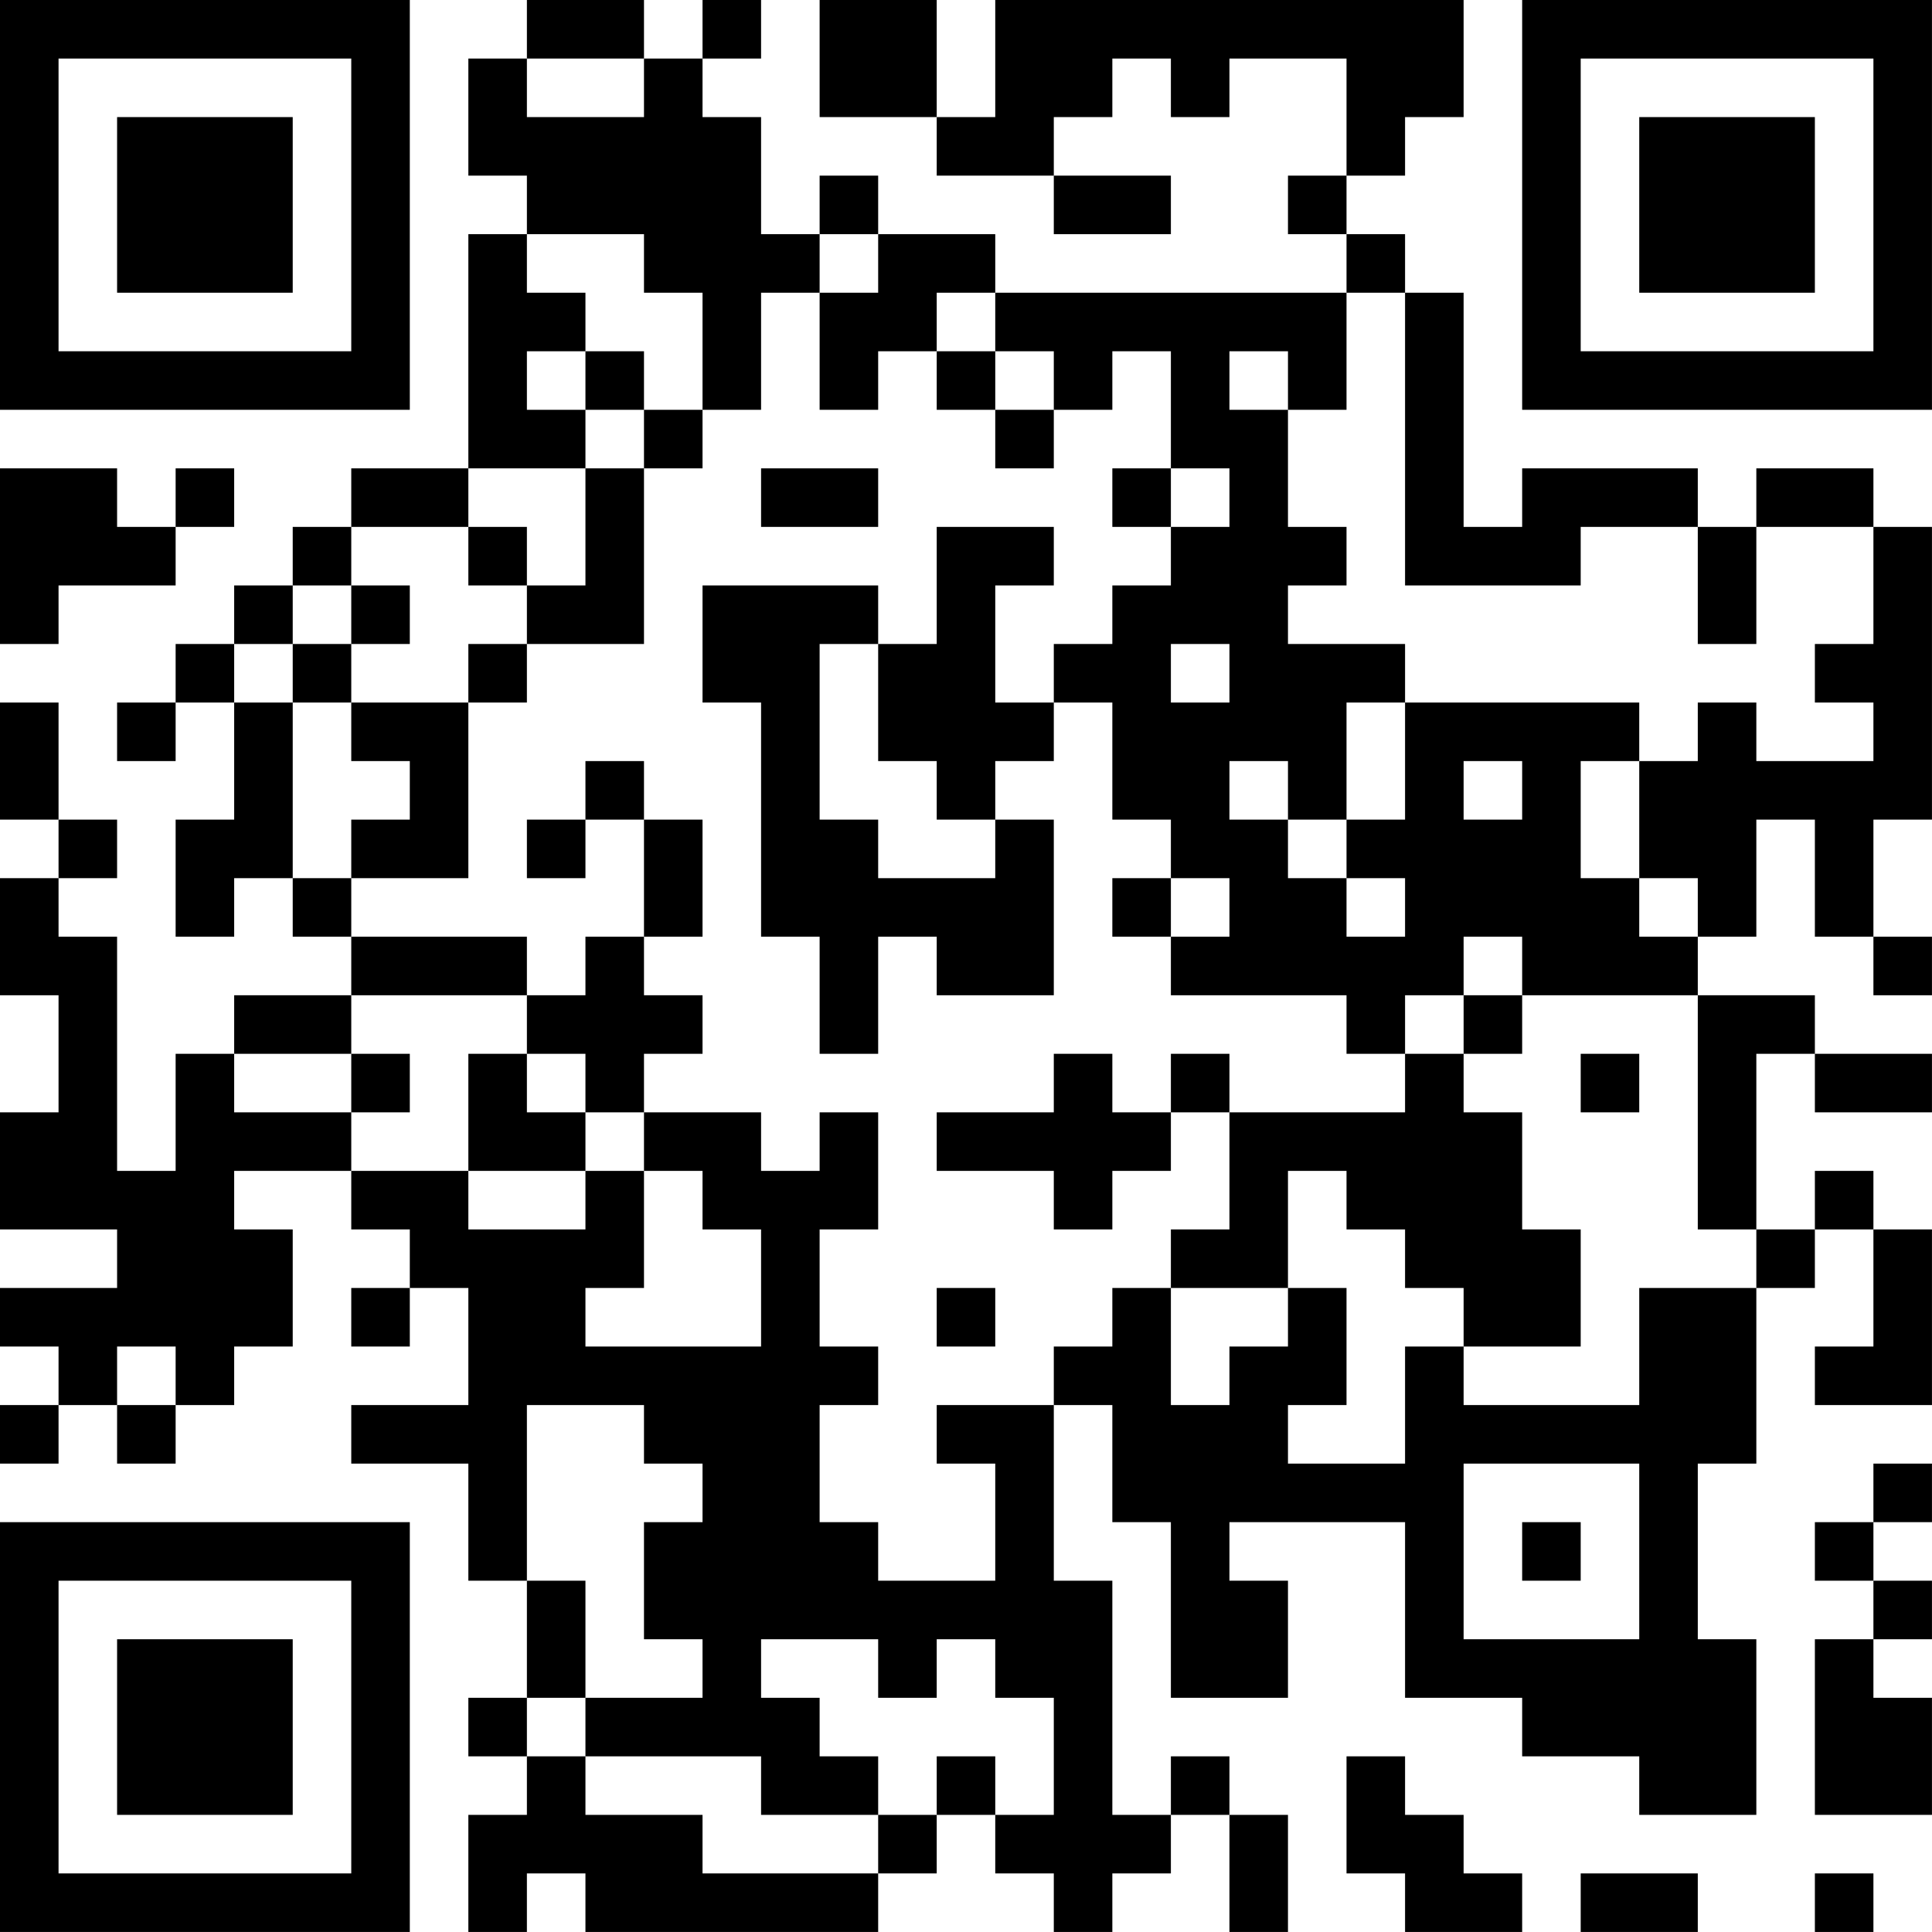 <?xml version="1.0" encoding="UTF-8"?>
<svg xmlns="http://www.w3.org/2000/svg" version="1.1" width="400" height="400" viewBox="0 0 400 400"><rect x="0" y="0" width="400" height="400" fill="#ffffff"/><g transform="scale(12.121)"><g transform="translate(0,0)"><path fill-rule="evenodd" d="M9 0L9 1L8 1L8 3L9 3L9 4L8 4L8 8L6 8L6 9L5 9L5 10L4 10L4 11L3 11L3 12L2 12L2 13L3 13L3 12L4 12L4 14L3 14L3 16L4 16L4 15L5 15L5 16L6 16L6 17L4 17L4 18L3 18L3 20L2 20L2 16L1 16L1 15L2 15L2 14L1 14L1 12L0 12L0 14L1 14L1 15L0 15L0 17L1 17L1 19L0 19L0 21L2 21L2 22L0 22L0 23L1 23L1 24L0 24L0 25L1 25L1 24L2 24L2 25L3 25L3 24L4 24L4 23L5 23L5 21L4 21L4 20L6 20L6 21L7 21L7 22L6 22L6 23L7 23L7 22L8 22L8 24L6 24L6 25L8 25L8 27L9 27L9 29L8 29L8 30L9 30L9 31L8 31L8 33L9 33L9 32L10 32L10 33L15 33L15 32L16 32L16 31L17 31L17 32L18 32L18 33L19 33L19 32L20 32L20 31L21 31L21 33L22 33L22 31L21 31L21 30L20 30L20 31L19 31L19 27L18 27L18 24L19 24L19 26L20 26L20 29L22 29L22 27L21 27L21 26L24 26L24 29L26 29L26 30L28 30L28 31L30 31L30 28L29 28L29 25L30 25L30 22L31 22L31 21L32 21L32 23L31 23L31 24L33 24L33 21L32 21L32 20L31 20L31 21L30 21L30 18L31 18L31 19L33 19L33 18L31 18L31 17L29 17L29 16L30 16L30 14L31 14L31 16L32 16L32 17L33 17L33 16L32 16L32 14L33 14L33 9L32 9L32 8L30 8L30 9L29 9L29 8L26 8L26 9L25 9L25 5L24 5L24 4L23 4L23 3L24 3L24 2L25 2L25 0L17 0L17 2L16 2L16 0L14 0L14 2L16 2L16 3L18 3L18 4L20 4L20 3L18 3L18 2L19 2L19 1L20 1L20 2L21 2L21 1L23 1L23 3L22 3L22 4L23 4L23 5L17 5L17 4L15 4L15 3L14 3L14 4L13 4L13 2L12 2L12 1L13 1L13 0L12 0L12 1L11 1L11 0ZM9 1L9 2L11 2L11 1ZM9 4L9 5L10 5L10 6L9 6L9 7L10 7L10 8L8 8L8 9L6 9L6 10L5 10L5 11L4 11L4 12L5 12L5 15L6 15L6 16L9 16L9 17L6 17L6 18L4 18L4 19L6 19L6 20L8 20L8 21L10 21L10 20L11 20L11 22L10 22L10 23L13 23L13 21L12 21L12 20L11 20L11 19L13 19L13 20L14 20L14 19L15 19L15 21L14 21L14 23L15 23L15 24L14 24L14 26L15 26L15 27L17 27L17 25L16 25L16 24L18 24L18 23L19 23L19 22L20 22L20 24L21 24L21 23L22 23L22 22L23 22L23 24L22 24L22 25L24 25L24 23L25 23L25 24L28 24L28 22L30 22L30 21L29 21L29 17L26 17L26 16L25 16L25 17L24 17L24 18L23 18L23 17L20 17L20 16L21 16L21 15L20 15L20 14L19 14L19 12L18 12L18 11L19 11L19 10L20 10L20 9L21 9L21 8L20 8L20 6L19 6L19 7L18 7L18 6L17 6L17 5L16 5L16 6L15 6L15 7L14 7L14 5L15 5L15 4L14 4L14 5L13 5L13 7L12 7L12 5L11 5L11 4ZM23 5L23 7L22 7L22 6L21 6L21 7L22 7L22 9L23 9L23 10L22 10L22 11L24 11L24 12L23 12L23 14L22 14L22 13L21 13L21 14L22 14L22 15L23 15L23 16L24 16L24 15L23 15L23 14L24 14L24 12L28 12L28 13L27 13L27 15L28 15L28 16L29 16L29 15L28 15L28 13L29 13L29 12L30 12L30 13L32 13L32 12L31 12L31 11L32 11L32 9L30 9L30 11L29 11L29 9L27 9L27 10L24 10L24 5ZM10 6L10 7L11 7L11 8L10 8L10 10L9 10L9 9L8 9L8 10L9 10L9 11L8 11L8 12L6 12L6 11L7 11L7 10L6 10L6 11L5 11L5 12L6 12L6 13L7 13L7 14L6 14L6 15L8 15L8 12L9 12L9 11L11 11L11 8L12 8L12 7L11 7L11 6ZM16 6L16 7L17 7L17 8L18 8L18 7L17 7L17 6ZM0 8L0 11L1 11L1 10L3 10L3 9L4 9L4 8L3 8L3 9L2 9L2 8ZM13 8L13 9L15 9L15 8ZM19 8L19 9L20 9L20 8ZM16 9L16 11L15 11L15 10L12 10L12 12L13 12L13 16L14 16L14 18L15 18L15 16L16 16L16 17L18 17L18 14L17 14L17 13L18 13L18 12L17 12L17 10L18 10L18 9ZM14 11L14 14L15 14L15 15L17 15L17 14L16 14L16 13L15 13L15 11ZM20 11L20 12L21 12L21 11ZM10 13L10 14L9 14L9 15L10 15L10 14L11 14L11 16L10 16L10 17L9 17L9 18L8 18L8 20L10 20L10 19L11 19L11 18L12 18L12 17L11 17L11 16L12 16L12 14L11 14L11 13ZM25 13L25 14L26 14L26 13ZM19 15L19 16L20 16L20 15ZM25 17L25 18L24 18L24 19L21 19L21 18L20 18L20 19L19 19L19 18L18 18L18 19L16 19L16 20L18 20L18 21L19 21L19 20L20 20L20 19L21 19L21 21L20 21L20 22L22 22L22 20L23 20L23 21L24 21L24 22L25 22L25 23L27 23L27 21L26 21L26 19L25 19L25 18L26 18L26 17ZM6 18L6 19L7 19L7 18ZM9 18L9 19L10 19L10 18ZM27 18L27 19L28 19L28 18ZM16 22L16 23L17 23L17 22ZM2 23L2 24L3 24L3 23ZM9 24L9 27L10 27L10 29L9 29L9 30L10 30L10 31L12 31L12 32L15 32L15 31L16 31L16 30L17 30L17 31L18 31L18 29L17 29L17 28L16 28L16 29L15 29L15 28L13 28L13 29L14 29L14 30L15 30L15 31L13 31L13 30L10 30L10 29L12 29L12 28L11 28L11 26L12 26L12 25L11 25L11 24ZM25 25L25 28L28 28L28 25ZM32 25L32 26L31 26L31 27L32 27L32 28L31 28L31 31L33 31L33 29L32 29L32 28L33 28L33 27L32 27L32 26L33 26L33 25ZM26 26L26 27L27 27L27 26ZM23 30L23 32L24 32L24 33L26 33L26 32L25 32L25 31L24 31L24 30ZM27 32L27 33L29 33L29 32ZM31 32L31 33L32 33L32 32ZM0 0L0 7L7 7L7 0ZM1 1L1 6L6 6L6 1ZM2 2L2 5L5 5L5 2ZM26 0L26 7L33 7L33 0ZM27 1L27 6L32 6L32 1ZM28 2L28 5L31 5L31 2ZM0 26L0 33L7 33L7 26ZM1 27L1 32L6 32L6 27ZM2 28L2 31L5 31L5 28Z" fill="#000000"/></g></g></svg>
